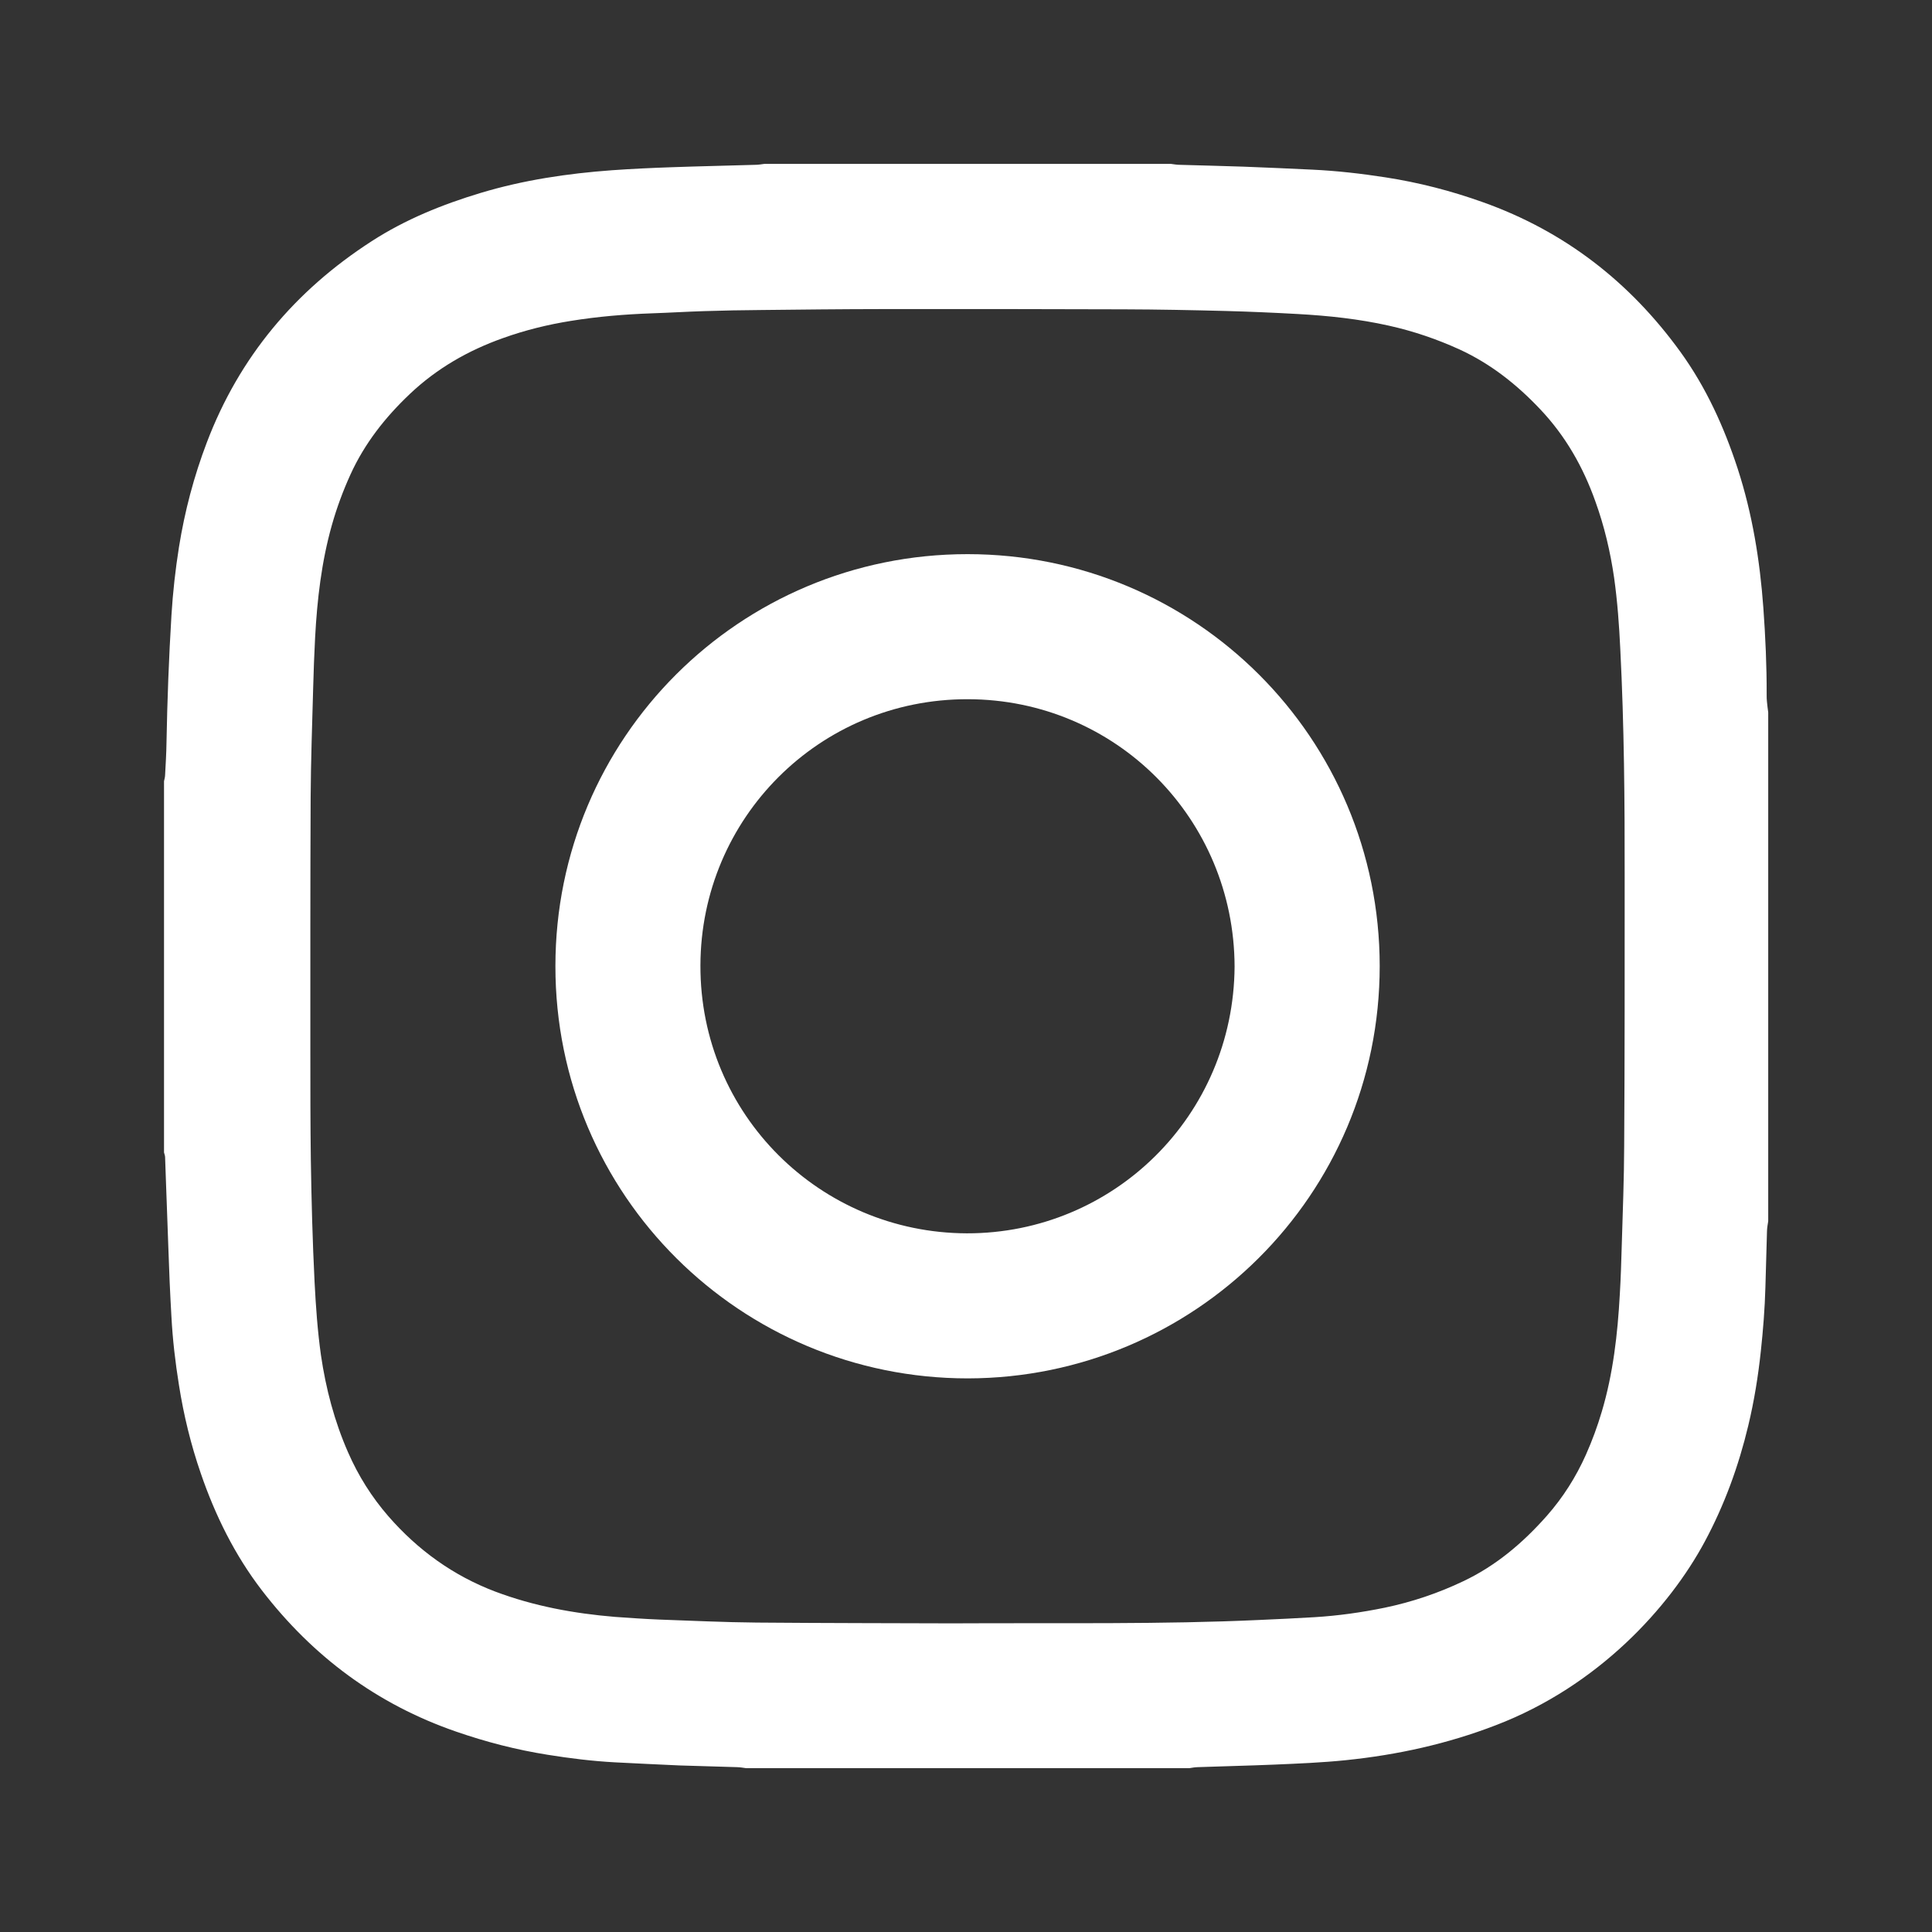 <?xml version="1.0" encoding="UTF-8" standalone="no"?>
<svg
   xmlns:dc="http://purl.org/dc/elements/1.1/"
   xmlns:cc="http://creativecommons.org/ns#"
   xmlns:rdf="http://www.w3.org/1999/02/22-rdf-syntax-ns#"
   xmlns:svg="http://www.w3.org/2000/svg"
   xmlns="http://www.w3.org/2000/svg"
   xmlns:sodipodi="http://sodipodi.sourceforge.net/DTD/sodipodi-0.dtd"
   xmlns:inkscape="http://www.inkscape.org/namespaces/inkscape"
   version="1.1"
   id="Layer_1"
   x="0px"
   y="0px"
   width="39.742px"
   height="39.742px"
   viewBox="0 0 39.742 39.742"
   enable-background="new 0 0 39.742 39.742"
   xml:space="preserve"
   sodipodi:docname="instagram.svg"
   inkscape:version="0.92.3 (2405546, 2018-03-11)"><rect x="0" y="0" width="39.742" height="39.742" fill="#333333" stroke="none"/><defs
   id="defs11" /><sodipodi:namedview
   pagecolor="#ffffff"
   bordercolor="#666666"
   borderopacity="1"
   objecttolerance="10"
   gridtolerance="10"
   guidetolerance="10"
   inkscape:pageopacity="0"
   inkscape:pageshadow="2"
   inkscape:window-width="648"
   inkscape:window-height="480"
   id="namedview9"
   showgrid="false"
   inkscape:zoom="5.938302"
   inkscape:cx="19.871"
   inkscape:cy="19.871"
   inkscape:window-x="0"
   inkscape:window-y="0"
   inkscape:window-maximized="0"
   inkscape:current-layer="Layer_1" />
<g
   id="g6"
   style="fill:#ffffff">
	<path
   d="M36.373,14.654c0,3.488,0,6.978,0,10.466c-0.01,0.065-0.023,0.133-0.025,0.198   c-0.012,0.388-0.022,0.775-0.033,1.162c-0.012,0.438-0.047,0.877-0.094,1.315c-0.055,0.515-0.137,1.024-0.258,1.529   c-0.199,0.834-0.49,1.633-0.896,2.389c-0.725,1.349-2.188,2.968-4.299,3.776c-0.996,0.384-2.021,0.609-3.078,0.718   c-0.494,0.051-0.992,0.071-1.487,0.092c-0.521,0.022-1.048,0.033-1.568,0.052c-0.059,0.002-0.114,0.012-0.17,0.021   c-3.039,0-6.079,0-9.116,0c-0.062-0.009-0.124-0.019-0.187-0.021c-0.392-0.014-0.784-0.021-1.178-0.035   c-0.444-0.02-0.888-0.041-1.332-0.064c-0.466-0.025-0.928-0.082-1.388-0.156c-0.643-0.102-1.269-0.264-1.884-0.477   c-1.626-0.562-2.946-1.545-3.992-2.904c-0.56-0.729-0.961-1.543-1.258-2.408c-0.204-0.592-0.351-1.195-0.448-1.811   c-0.076-0.471-0.131-0.943-0.156-1.42c-0.013-0.234-0.026-0.471-0.036-0.705c-0.02-0.486-0.036-0.973-0.054-1.459   c-0.015-0.373-0.026-0.744-0.04-1.115c-0.002-0.031-0.015-0.059-0.022-0.09c0-2.545,0-5.091,0-7.637   c0.008-0.04,0.021-0.081,0.022-0.122c0.012-0.224,0.026-0.449,0.029-0.674c0.016-0.874,0.049-1.748,0.102-2.62   c0.029-0.47,0.081-0.938,0.155-1.403c0.118-0.736,0.307-1.452,0.572-2.148c0.668-1.758,1.816-3.125,3.391-4.141   C8.339,4.513,9.1,4.206,9.889,3.968c0.881-0.265,1.784-0.399,2.698-0.466c0.408-0.029,0.816-0.048,1.224-0.062   c0.582-0.021,1.162-0.032,1.742-0.05c0.057-0.001,0.114-0.012,0.171-0.019c2.787,0,5.574,0,8.361,0   c0.06,0.007,0.112,0.018,0.17,0.019c0.438,0.014,0.882,0.022,1.319,0.038c0.476,0.017,0.951,0.04,1.427,0.062   c0.502,0.024,1.002,0.081,1.498,0.158c0.687,0.106,1.353,0.278,2.004,0.511c1.681,0.598,3.024,1.642,4.065,3.081   c0.529,0.732,0.898,1.546,1.177,2.401c0.303,0.932,0.457,1.891,0.528,2.864c0.043,0.596,0.07,1.191,0.068,1.79   c0,0.047,0,0.094,0.006,0.141C36.354,14.509,36.363,14.581,36.373,14.654z M19.571,33.393c2.326-0.012,4.333,0.023,6.339-0.07   c0.377-0.016,0.756-0.035,1.131-0.057c0.484-0.029,0.969-0.098,1.443-0.195c0.561-0.117,1.102-0.299,1.617-0.545   c0.672-0.318,1.229-0.791,1.719-1.346c0.332-0.377,0.598-0.797,0.803-1.256c0.127-0.285,0.236-0.58,0.325-0.881   c0.235-0.787,0.327-1.598,0.372-2.414c0.021-0.346,0.031-0.691,0.041-1.037c0.02-0.676,0.047-1.352,0.049-2.025   c0.012-1.84,0.01-3.677,0.01-5.517c0.002-1.566-0.01-3.132-0.09-4.697c-0.023-0.492-0.059-0.982-0.127-1.469   c-0.078-0.536-0.201-1.059-0.385-1.568c-0.252-0.709-0.615-1.349-1.137-1.899c-0.479-0.508-1.019-0.934-1.654-1.227   c-0.469-0.214-0.949-0.377-1.453-0.49c-0.619-0.139-1.248-0.206-1.885-0.241c-0.488-0.027-0.98-0.049-1.476-0.062   c-0.696-0.018-1.394-0.032-2.09-0.034c-1.666-0.006-3.333-0.007-4.998-0.005c-0.817,0.001-1.635,0.01-2.451,0.019   C15.278,6.38,14.88,6.387,14.482,6.4c-0.355,0.011-0.712,0.033-1.066,0.045c-0.561,0.02-1.118,0.066-1.673,0.156   c-0.476,0.076-0.943,0.191-1.397,0.354C9.631,7.209,8.988,7.577,8.434,8.101c-0.508,0.48-0.933,1.02-1.224,1.658   c-0.154,0.338-0.283,0.687-0.384,1.045c-0.213,0.755-0.302,1.529-0.344,2.309c-0.018,0.345-0.031,0.69-0.04,1.036   c-0.02,0.753-0.048,1.508-0.052,2.262c-0.008,1.745-0.006,3.488-0.006,5.233c0,0.737,0,1.478,0.01,2.215   c0.013,0.838,0.035,1.677,0.077,2.515c0.026,0.502,0.061,1.002,0.131,1.502c0.101,0.69,0.277,1.36,0.559,2.002   c0.21,0.479,0.484,0.916,0.828,1.312c0.606,0.695,1.331,1.22,2.197,1.549c0.797,0.3,1.621,0.451,2.465,0.521   c0.302,0.021,0.605,0.043,0.909,0.055c0.67,0.024,1.34,0.056,2.009,0.062C17.009,33.389,18.45,33.389,19.571,33.393z"
   id="path2"
   style="fill:#ffffff" />
	<path
   d="M19.909,28.354c-4.669,0-8.487-3.762-8.484-8.482c0.001-4.691,3.788-8.473,8.477-8.473   s8.477,3.783,8.479,8.474C28.38,24.588,24.568,28.346,19.909,28.354z M25.396,19.883c-0.008-3.037-2.438-5.498-5.492-5.5   c-3.047-0.004-5.489,2.445-5.496,5.476c-0.009,3.069,2.464,5.502,5.48,5.511C22.904,25.375,25.376,22.952,25.396,19.883z"
   id="path4"
   style="fill:#ffffff" />
</g>
</svg>